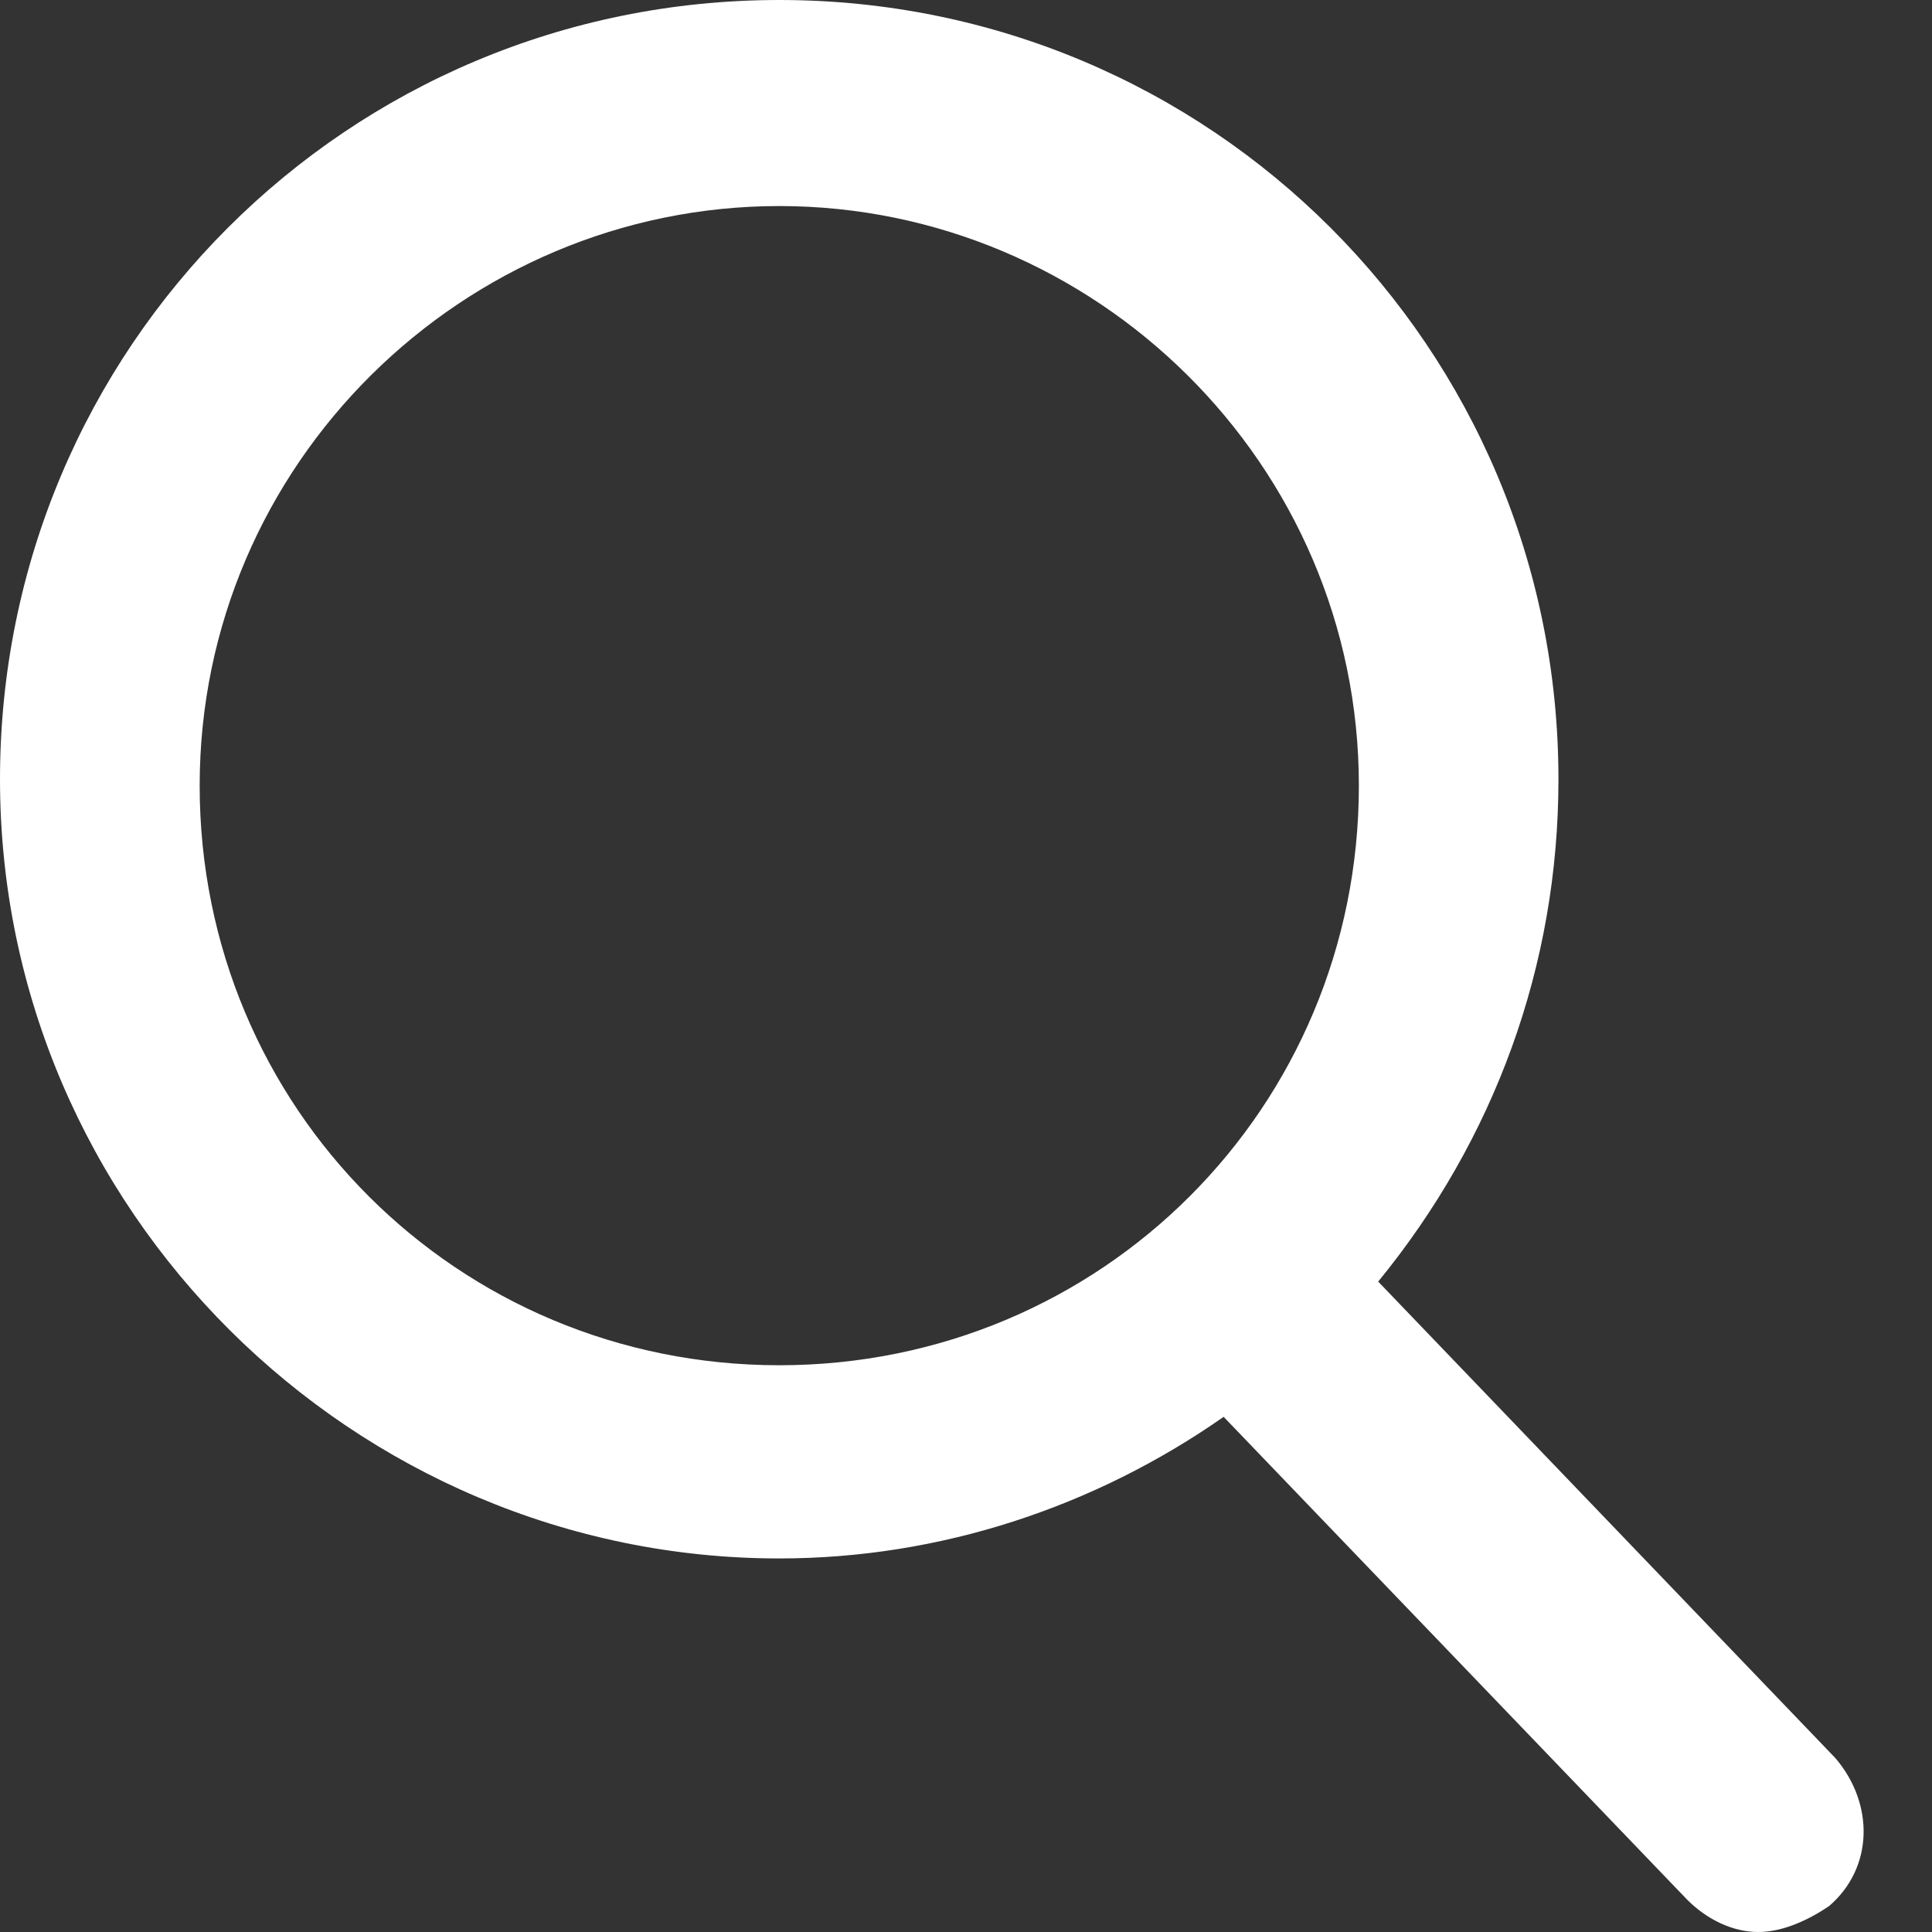 <svg width="20" height="20" viewBox="0 0 20 20" fill="none" xmlns="http://www.w3.org/2000/svg">
<rect x="0" y="0" width="20" height="20" fill="#333333" stroke="none"/>
<path d="M19 18.2L14.267 13.267C15.467 11.8 16.133 10 16.133 8.067C16.133 3.6 12.533 0 8.067 0C3.6 0 0 3.6 0 8.067C0 12.533 3.667 16.133 8.067 16.133C9.733 16.133 11.333 15.6 12.667 14.667L17.467 19.667C17.667 19.867 17.933 20 18.2 20C18.467 20 18.733 19.867 18.933 19.733C19.4 19.333 19.4 18.667 19 18.2ZM8.067 2.133C11.333 2.133 14.067 4.8 14.067 8.133C14.067 11.467 11.4 14.133 8.067 14.133C4.733 14.133 2.067 11.467 2.067 8.133C2.067 4.8 4.8 2.133 8.067 2.133Z" fill="white"/>
</svg>
